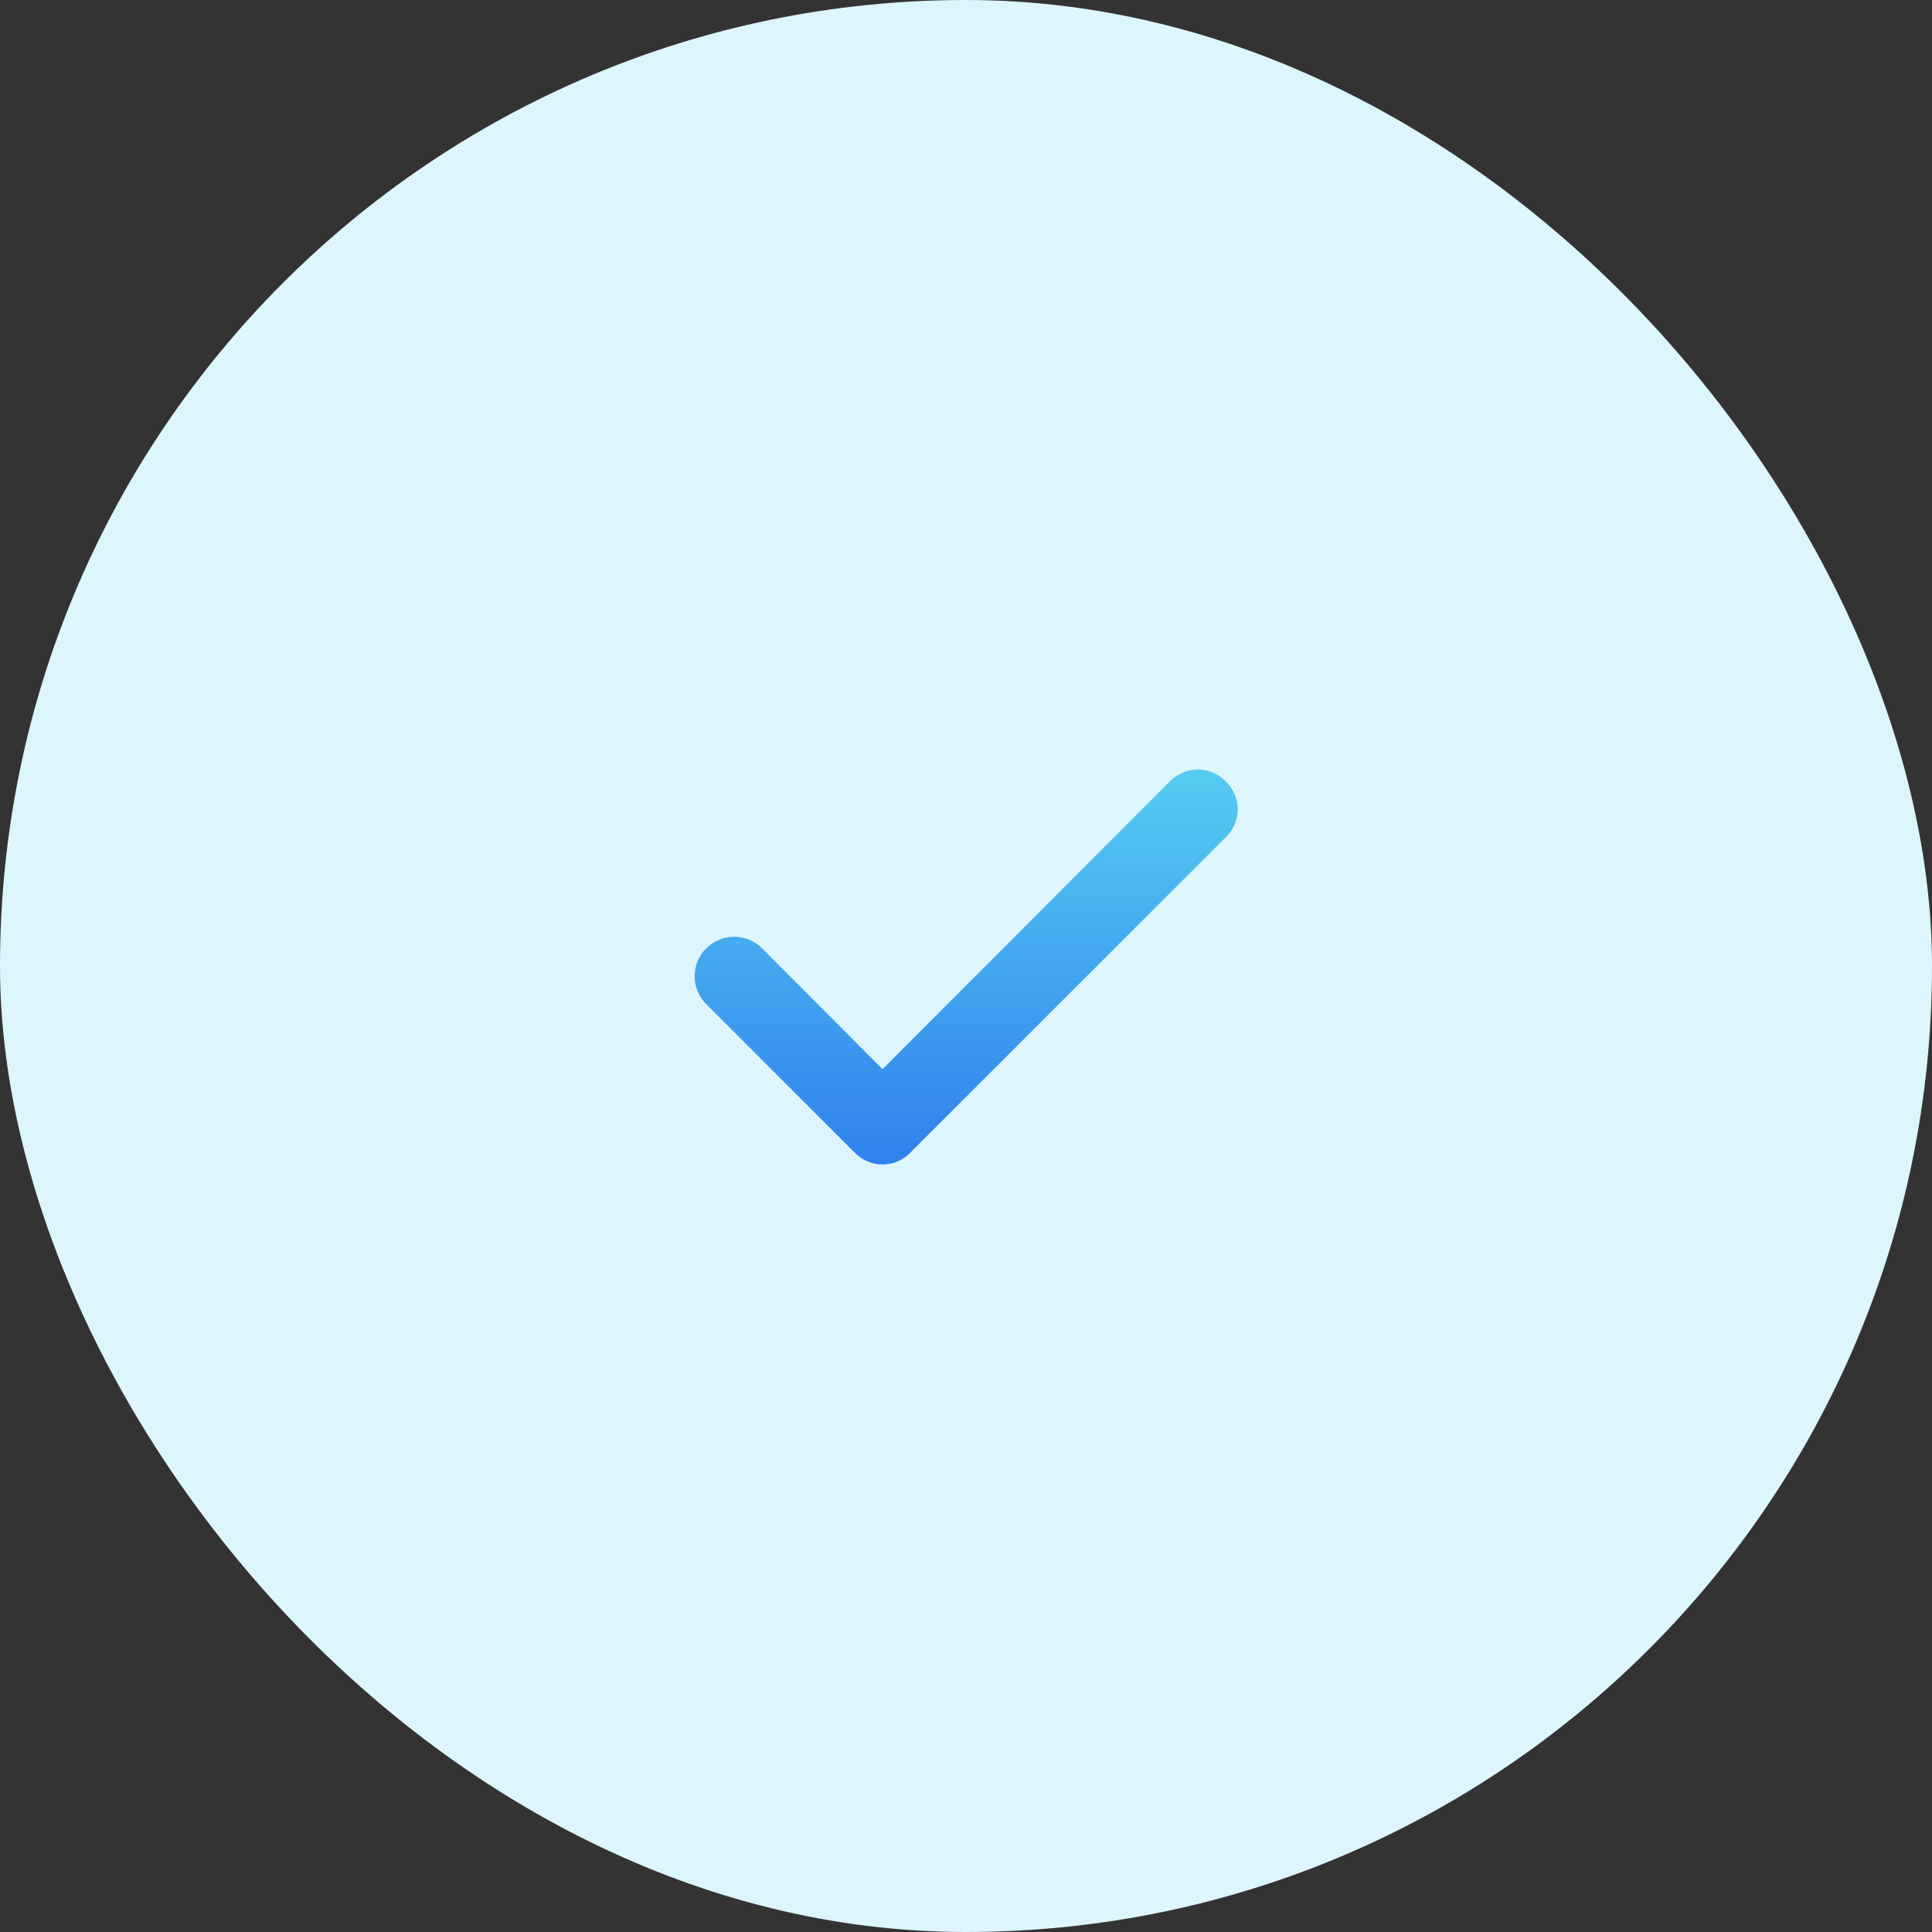 <svg width="50" height="50" viewBox="0 0 50 50" fill="none" xmlns="http://www.w3.org/2000/svg">
<rect x="0" y="0" width="50" height="50" fill="#333333" stroke="none"/>
<rect width="50" height="50" rx="25" fill="#DDF5FC"/>
<path d="M31.71 20.21C31.617 20.116 31.506 20.042 31.384 19.991C31.263 19.94 31.132 19.914 31 19.914C30.868 19.914 30.737 19.94 30.615 19.991C30.494 20.042 30.383 20.116 30.29 20.21L22.84 27.67L19.71 24.53C19.613 24.437 19.5 24.363 19.375 24.314C19.25 24.265 19.116 24.241 18.982 24.243C18.848 24.245 18.716 24.274 18.593 24.328C18.47 24.381 18.358 24.459 18.265 24.555C18.172 24.651 18.098 24.765 18.049 24.89C18 25.015 17.976 25.148 17.978 25.283C17.98 25.417 18.009 25.549 18.063 25.672C18.116 25.795 18.193 25.907 18.29 26L22.13 29.84C22.223 29.934 22.334 30.008 22.455 30.059C22.577 30.11 22.708 30.136 22.84 30.136C22.972 30.136 23.103 30.11 23.224 30.059C23.346 30.008 23.457 29.934 23.55 29.84L31.71 21.68C31.811 21.586 31.892 21.473 31.948 21.346C32.003 21.22 32.032 21.083 32.032 20.945C32.032 20.807 32.003 20.67 31.948 20.544C31.892 20.417 31.811 20.304 31.71 20.21Z" fill="url(#paint0_linear_558_62957)"/>
<defs>
<linearGradient id="paint0_linear_558_62957" x1="25.005" y1="19.914" x2="25.005" y2="30.136" gradientUnits="userSpaceOnUse">
<stop stop-color="#56CCF2"/>
<stop offset="1" stop-color="#2F80ED"/>
</linearGradient>
</defs>
</svg>
